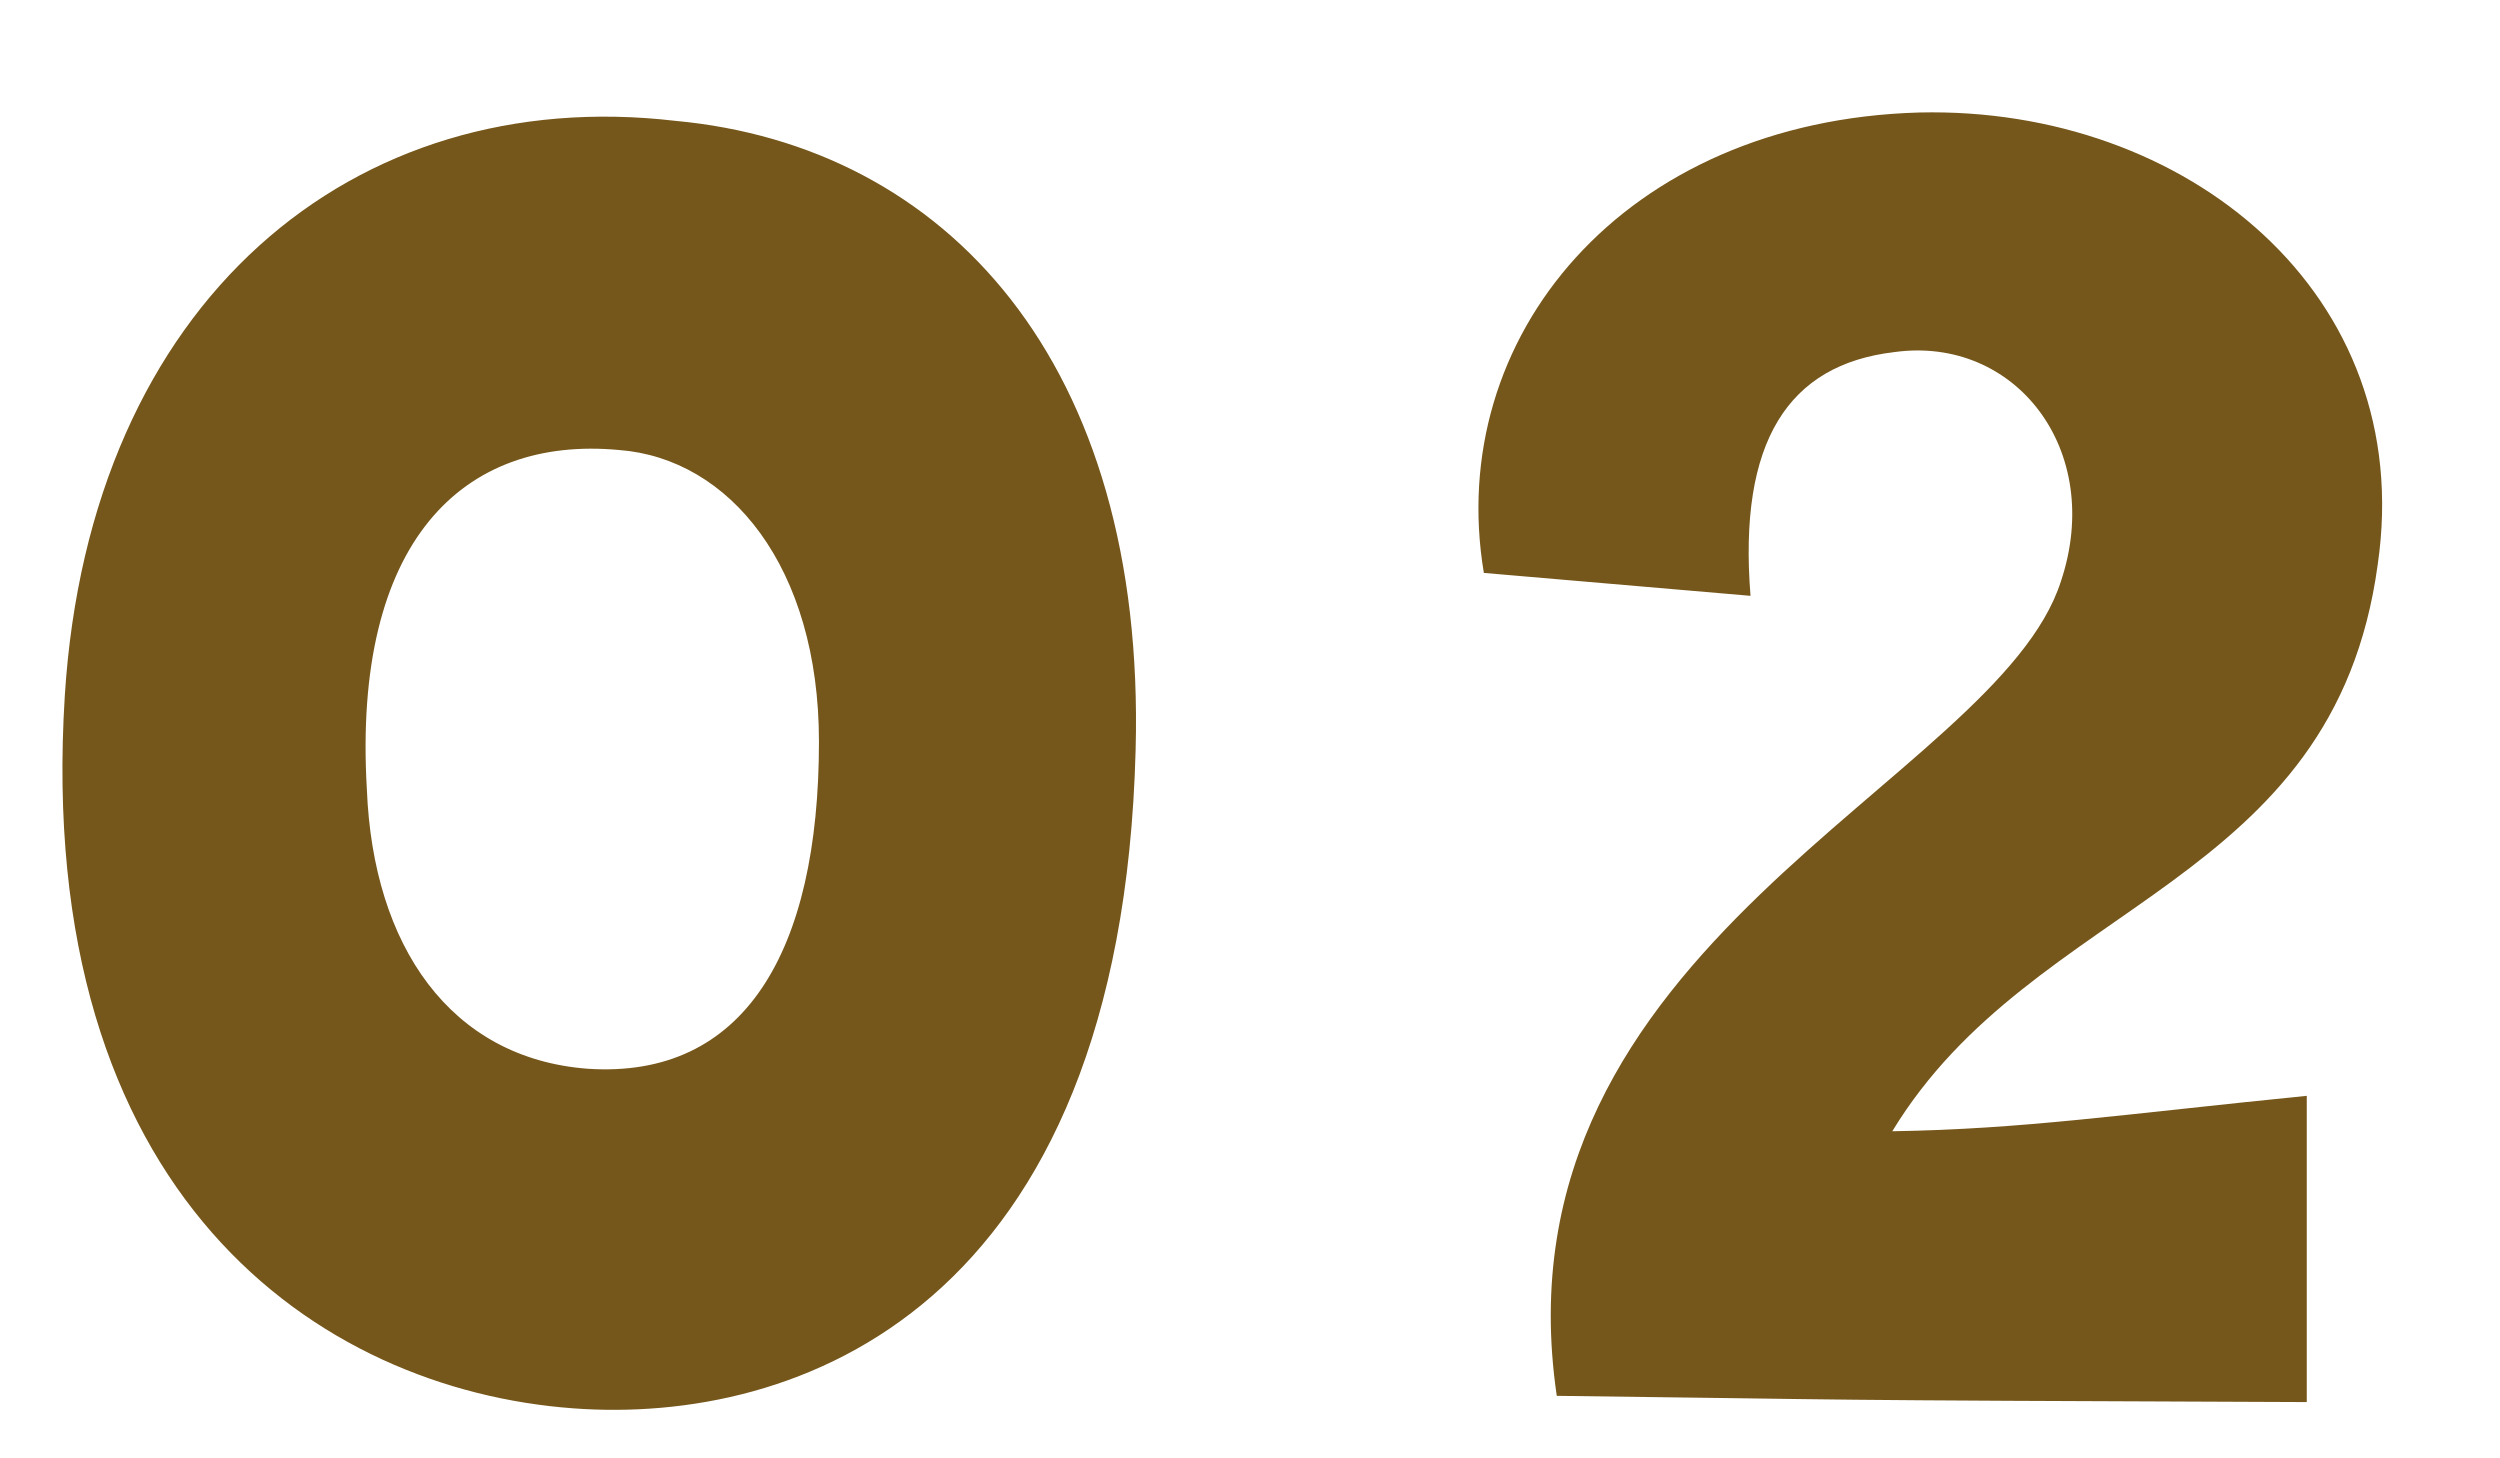 <svg width="24" height="14" viewBox="0 0 24 14" fill="none" xmlns="http://www.w3.org/2000/svg">
<path d="M5.502 13.52C7.642 13.68 10.762 12.58 10.902 7.2C11.002 3.48 9.082 1.4 6.482 1.16C3.402 0.8 0.862 2.88 0.622 6.68C0.322 11.48 3.062 13.34 5.502 13.52ZM5.942 4.32C7.002 4.4 7.862 5.44 7.862 7.12C7.862 9.14 7.142 10.36 5.642 10.26C4.322 10.16 3.582 9.08 3.522 7.58C3.382 5.2 4.442 4.18 5.942 4.32ZM16.805 5.72C16.686 4.24 17.166 3.5 18.186 3.38C19.346 3.22 20.206 4.32 19.785 5.58C19.166 7.52 14.306 9.06 14.945 13.4C18.206 13.44 16.925 13.44 22.145 13.46V10.52C20.346 10.7 19.425 10.84 18.166 10.86C19.526 8.62 22.405 8.52 22.826 5.42C23.206 2.82 20.985 1.02 18.425 1.08C15.585 1.16 13.866 3.24 14.245 5.5L16.805 5.72Z" fill="#76571B"/>
</svg>
